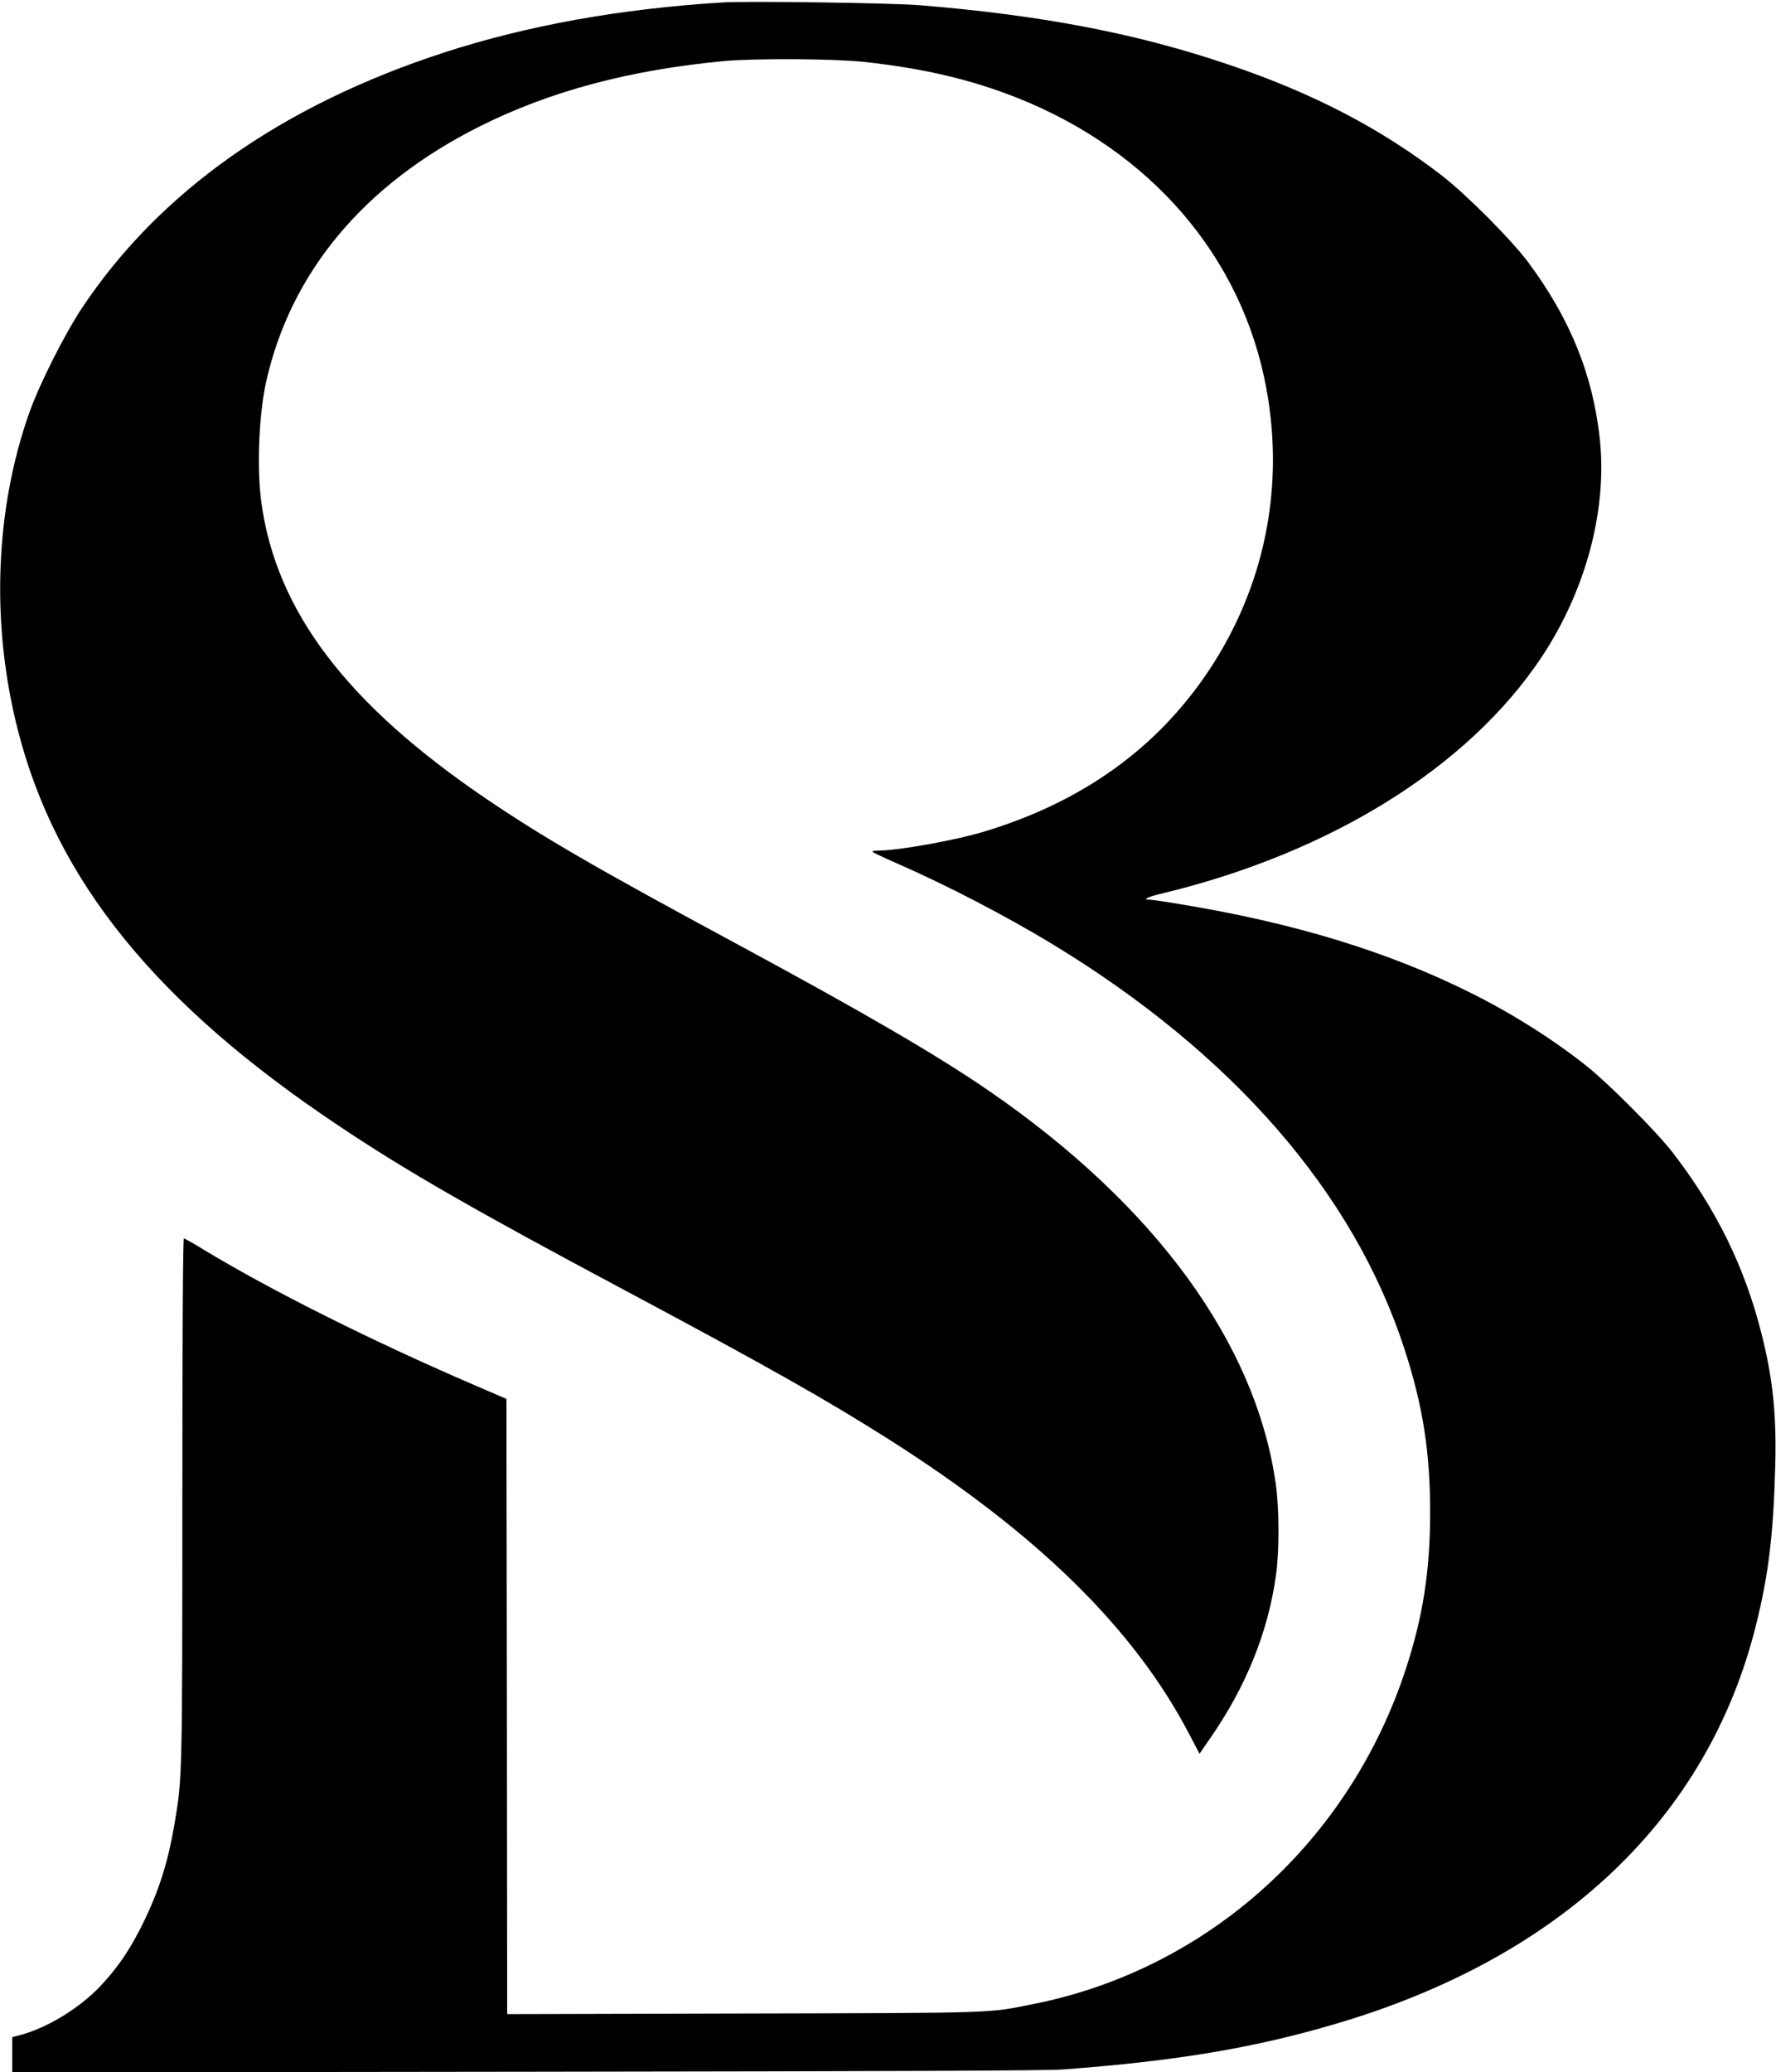<svg xmlns="http://www.w3.org/2000/svg" width="1159pt" height="1352pt" viewBox="0 0 1159 1352" preserveAspectRatio="xMidYMid meet"><g transform="translate(0,1352) scale(0.1,-0.1)" fill="#000000" stroke="none"><path d="M4715 13504 c-667 -41 -1272 -150 -1815 -326 -1061 -345 -1860 -908 -2366 -1669 -113 -171 -272 -486 -340 -674 -227 -635 -255 -1386 -77 -2080 251 -982 904 -1787 2095 -2581 438 -293 874 -544 1878 -1079 912 -487 1304 -708 1709 -965 969 -615 1599 -1232 1959 -1919 l70 -133 65 94 c237 341 379 690 433 1063 23 158 23 438 0 600 -129 919 -786 1821 -1871 2567 -339 233 -804 504 -1635 953 -937 505 -1272 700 -1645 952 -910 617 -1371 1223 -1469 1932 -31 218 -17 572 30 786 159 716 638 1291 1392 1669 460 231 981 370 1602 428 202 18 719 15 910 -6 387 -42 696 -115 995 -233 876 -347 1472 -1041 1629 -1897 120 -648 -12 -1294 -374 -1839 -338 -508 -825 -858 -1465 -1052 -191 -58 -566 -125 -698 -125 -25 0 -37 -4 -31 -9 5 -5 79 -40 164 -77 322 -141 708 -342 1005 -522 1178 -715 1967 -1621 2299 -2639 123 -378 170 -681 169 -1083 -1 -370 -47 -665 -155 -998 -366 -1131 -1290 -1967 -2428 -2196 -307 -62 -223 -59 -1902 -63 l-1538 -4 -2 2007 -3 2007 -193 83 c-673 289 -1340 622 -1785 892 -65 40 -122 72 -127 72 -6 0 -10 -625 -10 -1693 0 -1807 -1 -1833 -50 -2120 -44 -261 -103 -444 -210 -662 -83 -167 -160 -280 -270 -398 -140 -150 -356 -281 -537 -327 l-43 -11 0 -115 0 -115 3353 4 c2436 3 3394 7 3507 15 742 56 1244 140 1778 298 1470 433 2427 1340 2741 2599 82 329 114 588 126 1040 9 331 -15 570 -90 865 -109 433 -295 812 -579 1180 -103 134 -418 450 -561 564 -220 175 -483 341 -753 476 -543 271 -1155 458 -1896 580 -99 17 -190 30 -203 30 -53 0 -16 18 95 44 1093 266 1984 823 2460 1535 291 437 432 964 382 1429 -46 419 -193 782 -468 1152 -108 145 -405 443 -562 564 -399 308 -837 536 -1385 722 -601 205 -1225 325 -2025 390 -183 15 -1120 28 -1285 18z"></path></g></svg>